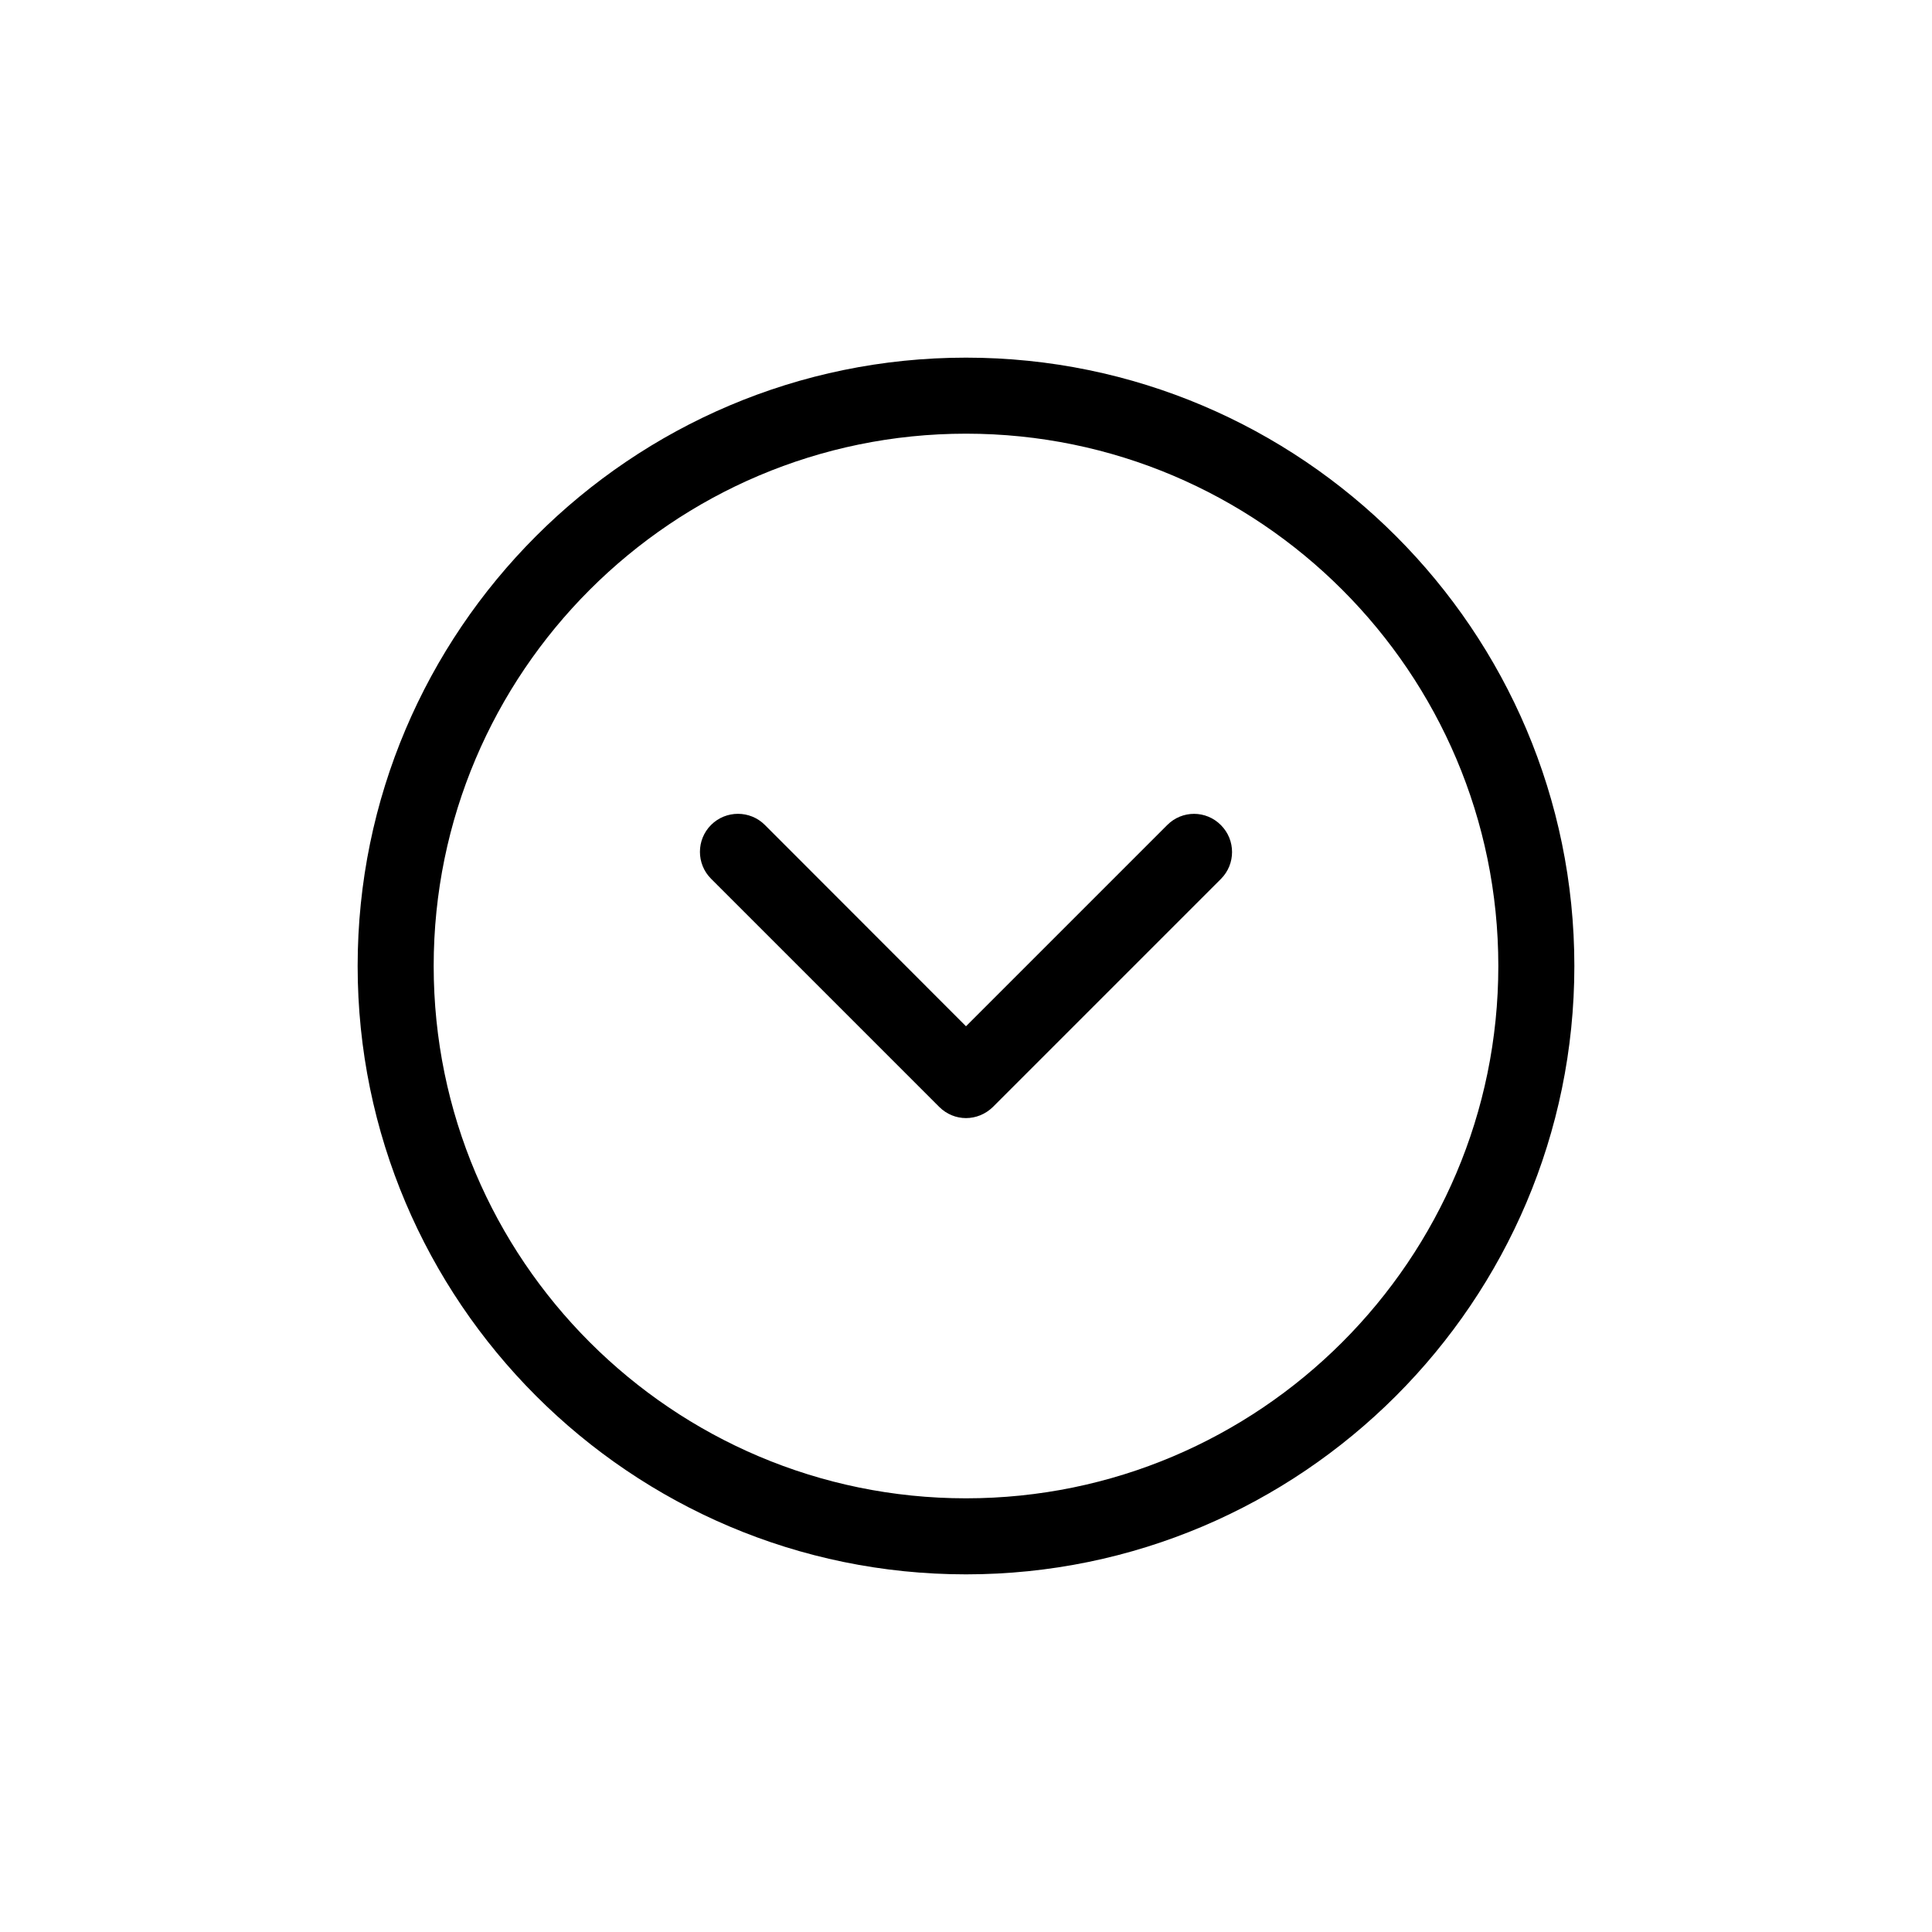 <?xml version="1.0" encoding="UTF-8"?>
<!-- Uploaded to: ICON Repo, www.svgrepo.com, Generator: ICON Repo Mixer Tools -->
<svg fill="#000000" width="800px" height="800px" version="1.1" viewBox="144 144 512 512" xmlns="http://www.w3.org/2000/svg">
 <path d="m400 238.78c-88.871 0-161.22 72.348-161.22 161.22s72.348 161.22 161.22 161.22 161.22-72.348 161.22-161.22c0-88.875-72.348-161.22-161.22-161.22zm0 302.29c-77.789 0-141.07-63.277-141.07-141.07s63.277-141.07 141.07-141.07 141.07 63.277 141.07 141.07c0 77.785-63.281 141.07-141.07 141.07zm67.559-178.4c3.93 3.93 3.93 10.328 0 14.258l-60.457 60.457c-1.965 1.914-4.535 2.922-7.102 2.922-2.57 0-5.141-1.008-7.106-2.973l-60.457-60.457c-3.93-3.93-3.93-10.328 0-14.258 3.93-3.93 10.328-3.93 14.258 0l53.305 53.352 53.352-53.352c3.93-3.93 10.277-3.93 14.207 0.051z"/>
</svg>